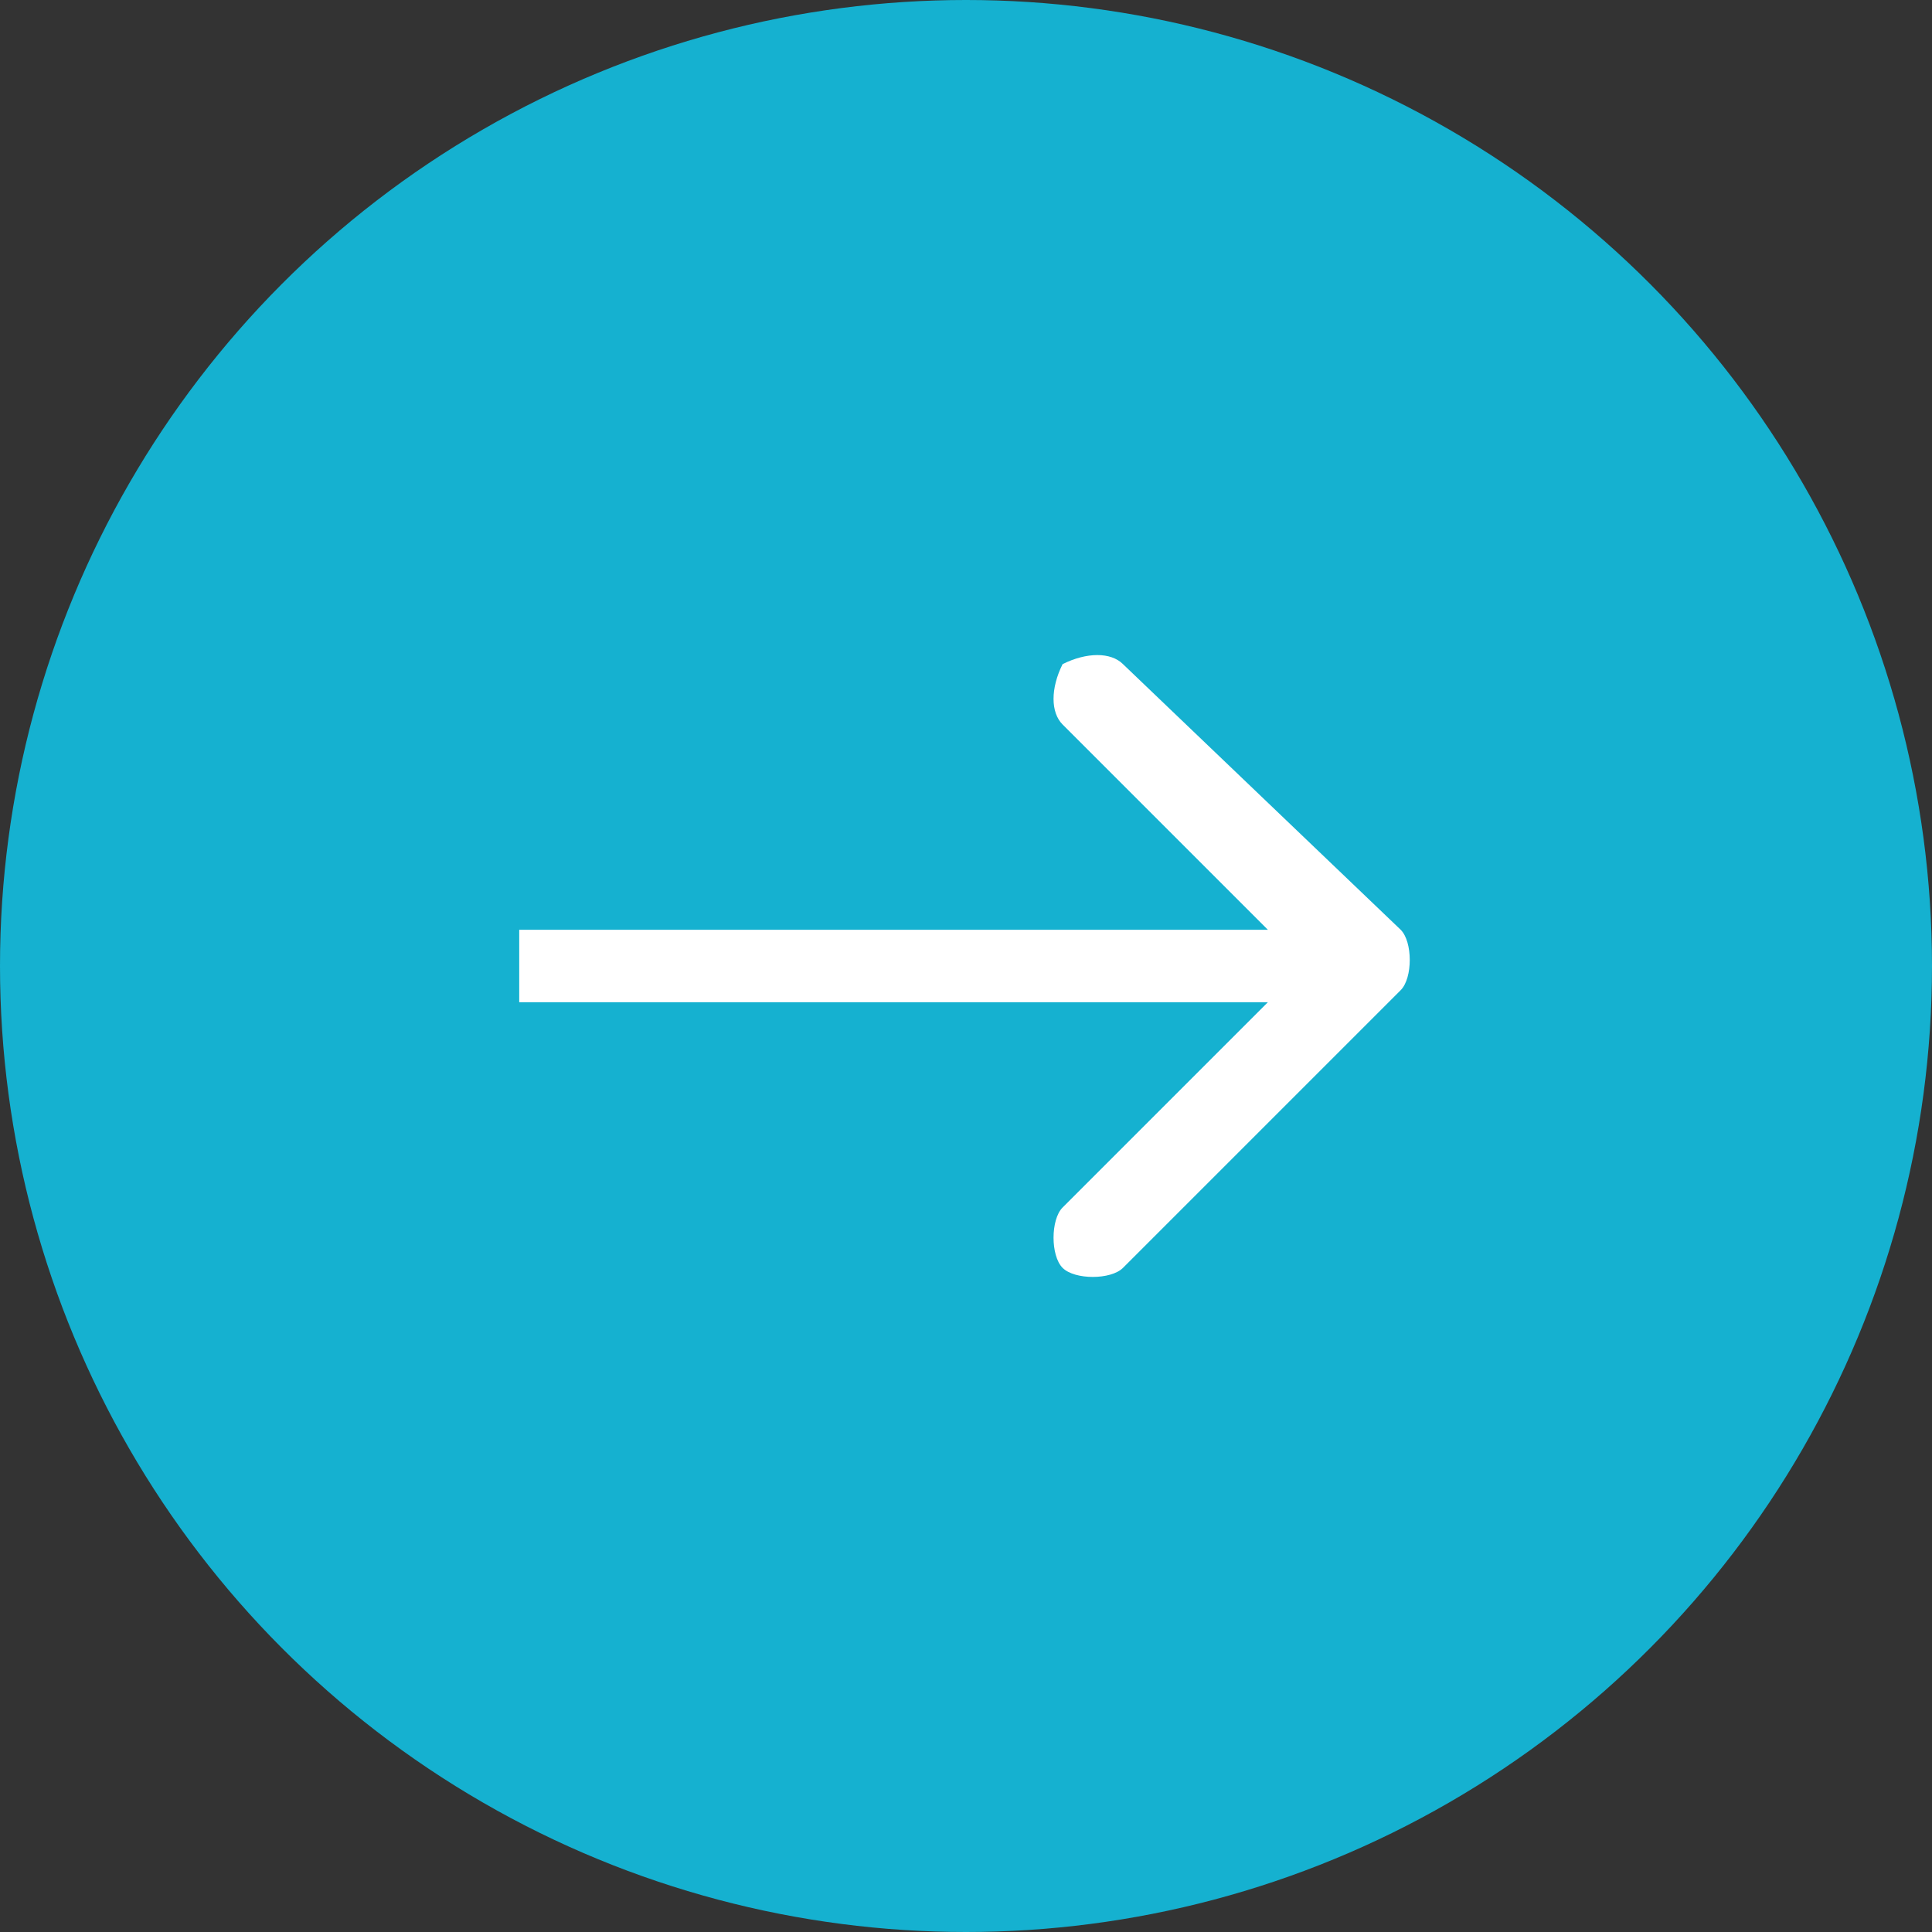 <?xml version="1.0" encoding="utf-8"?>
<!-- Generator: Adobe Illustrator 24.1.2, SVG Export Plug-In . SVG Version: 6.00 Build 0)  -->
<svg version="1.1" id="Слой_1" xmlns="http://www.w3.org/2000/svg" xmlns:xlink="http://www.w3.org/1999/xlink" x="0px" y="0px"
	 viewBox="0 0 16 16" style="enable-background:new 0 0 16 16;" xml:space="preserve">
<rect x="0" y="0" width="16" height="16" fill="#333333" stroke="none"/>
<style type="text/css">
	.st0{fill:#15B1D0;}
	.st1{fill:#FFFFFF;}
</style>
<circle class="st0" cx="8" cy="8" r="8"/>
<path class="st1" d="M11.6,8.2c0.1-0.1,0.1-0.4,0-0.5L9.3,5.5C9.2,5.4,9,5.4,8.8,5.5C8.7,5.7,8.7,5.9,8.8,6l2,2l-2,2
	c-0.1,0.1-0.1,0.4,0,0.5c0.1,0.1,0.4,0.1,0.5,0L11.6,8.2z M4.3,8.3h7V7.7h-7V8.3z"/>
</svg>
